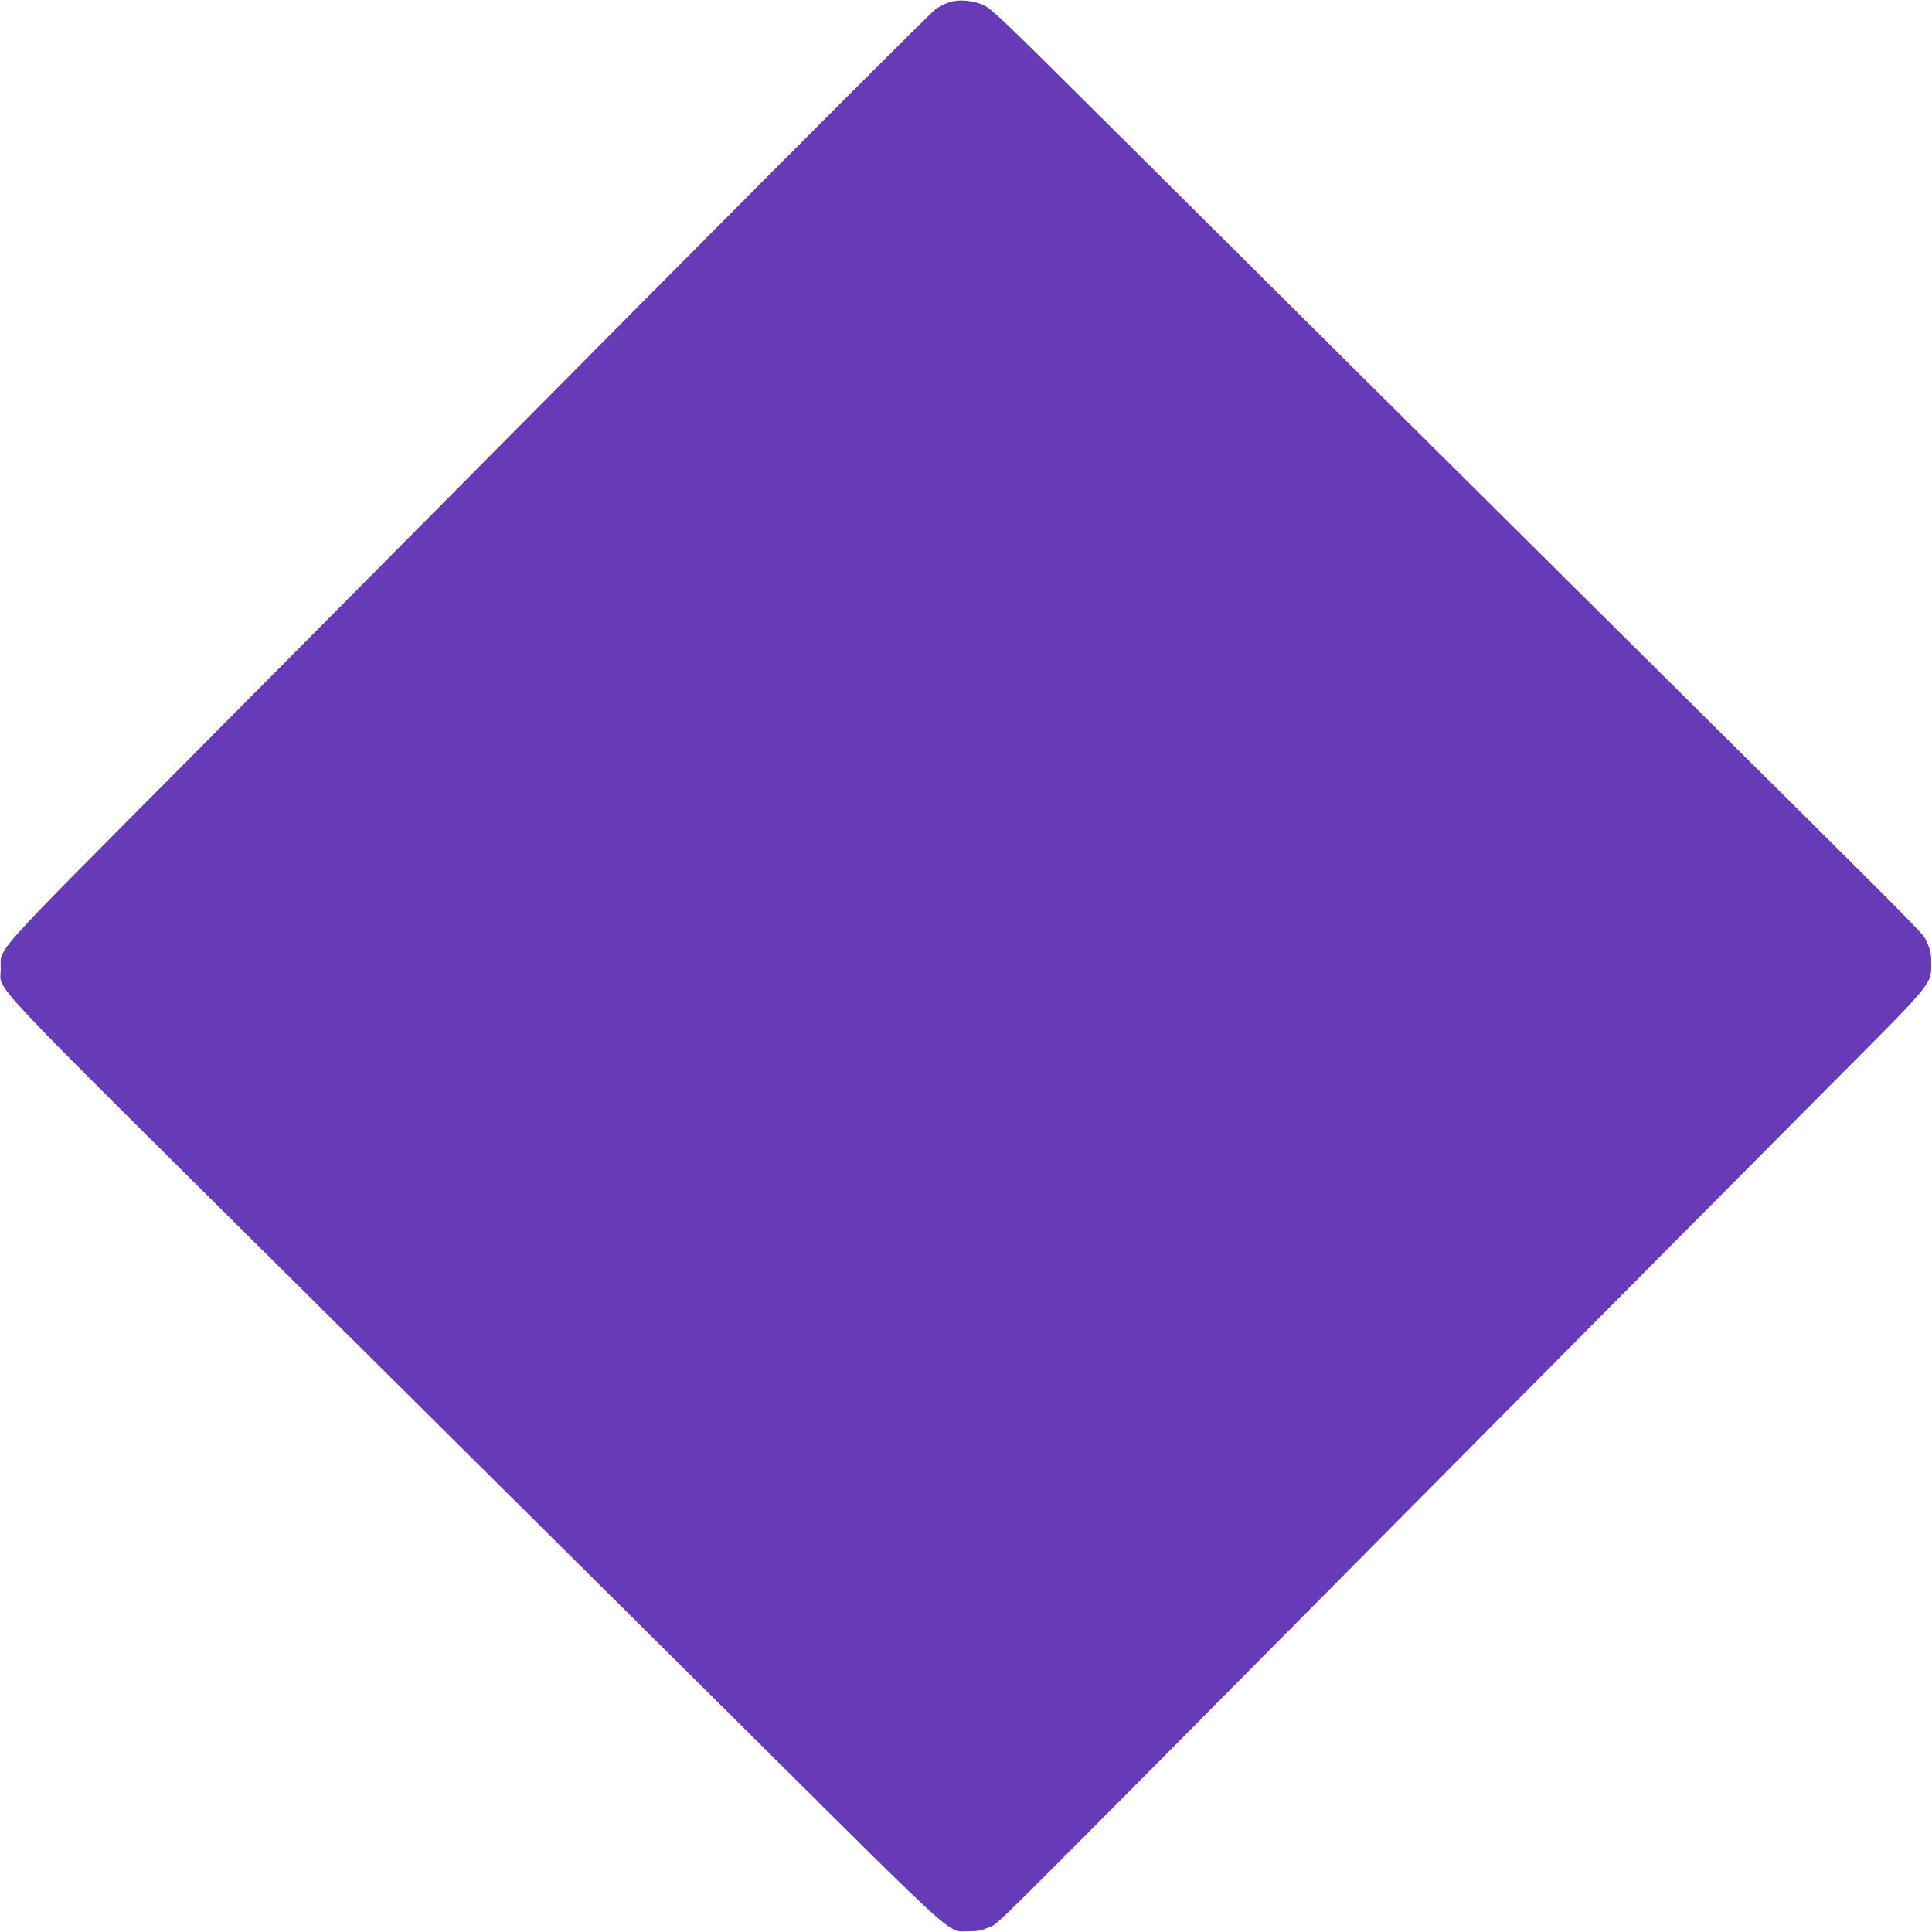 <?xml version="1.0" standalone="no"?>
<!DOCTYPE svg PUBLIC "-//W3C//DTD SVG 20010904//EN"
 "http://www.w3.org/TR/2001/REC-SVG-20010904/DTD/svg10.dtd">
<svg version="1.0" xmlns="http://www.w3.org/2000/svg"
 width="1280pt" height="1280pt" viewBox="0 0 1280 1280"
 preserveAspectRatio="xMidYMid meet">
<g transform="translate(0,1280) scale(0.1,-0.1)"
fill="#673ab7" stroke="none">
<path d="M6289 12785 c-25 -8 -65 -28 -88 -43 -24 -16 -883 -875 -1909 -1908
-1025 -1034 -2397 -2415 -3048 -3071 -1325 -1333 -1239 -1236 -1239 -1384 0
-152 -161 19 1950 -2076 1034 -1026 2419 -2401 3077 -3055 1338 -1329 1242
-1243 1388 -1243 61 0 86 5 135 28 71 33 -159 -196 2810 2797 1198 1207 2447
2465 2776 2795 675 677 654 652 654 795 0 61 -5 86 -28 135 -32 69 124 -88
-2097 2115 -1417 1406 -2309 2292 -3490 3467 -533 530 -612 605 -664 629 -71
32 -161 40 -227 19z"/>
</g>
</svg>
